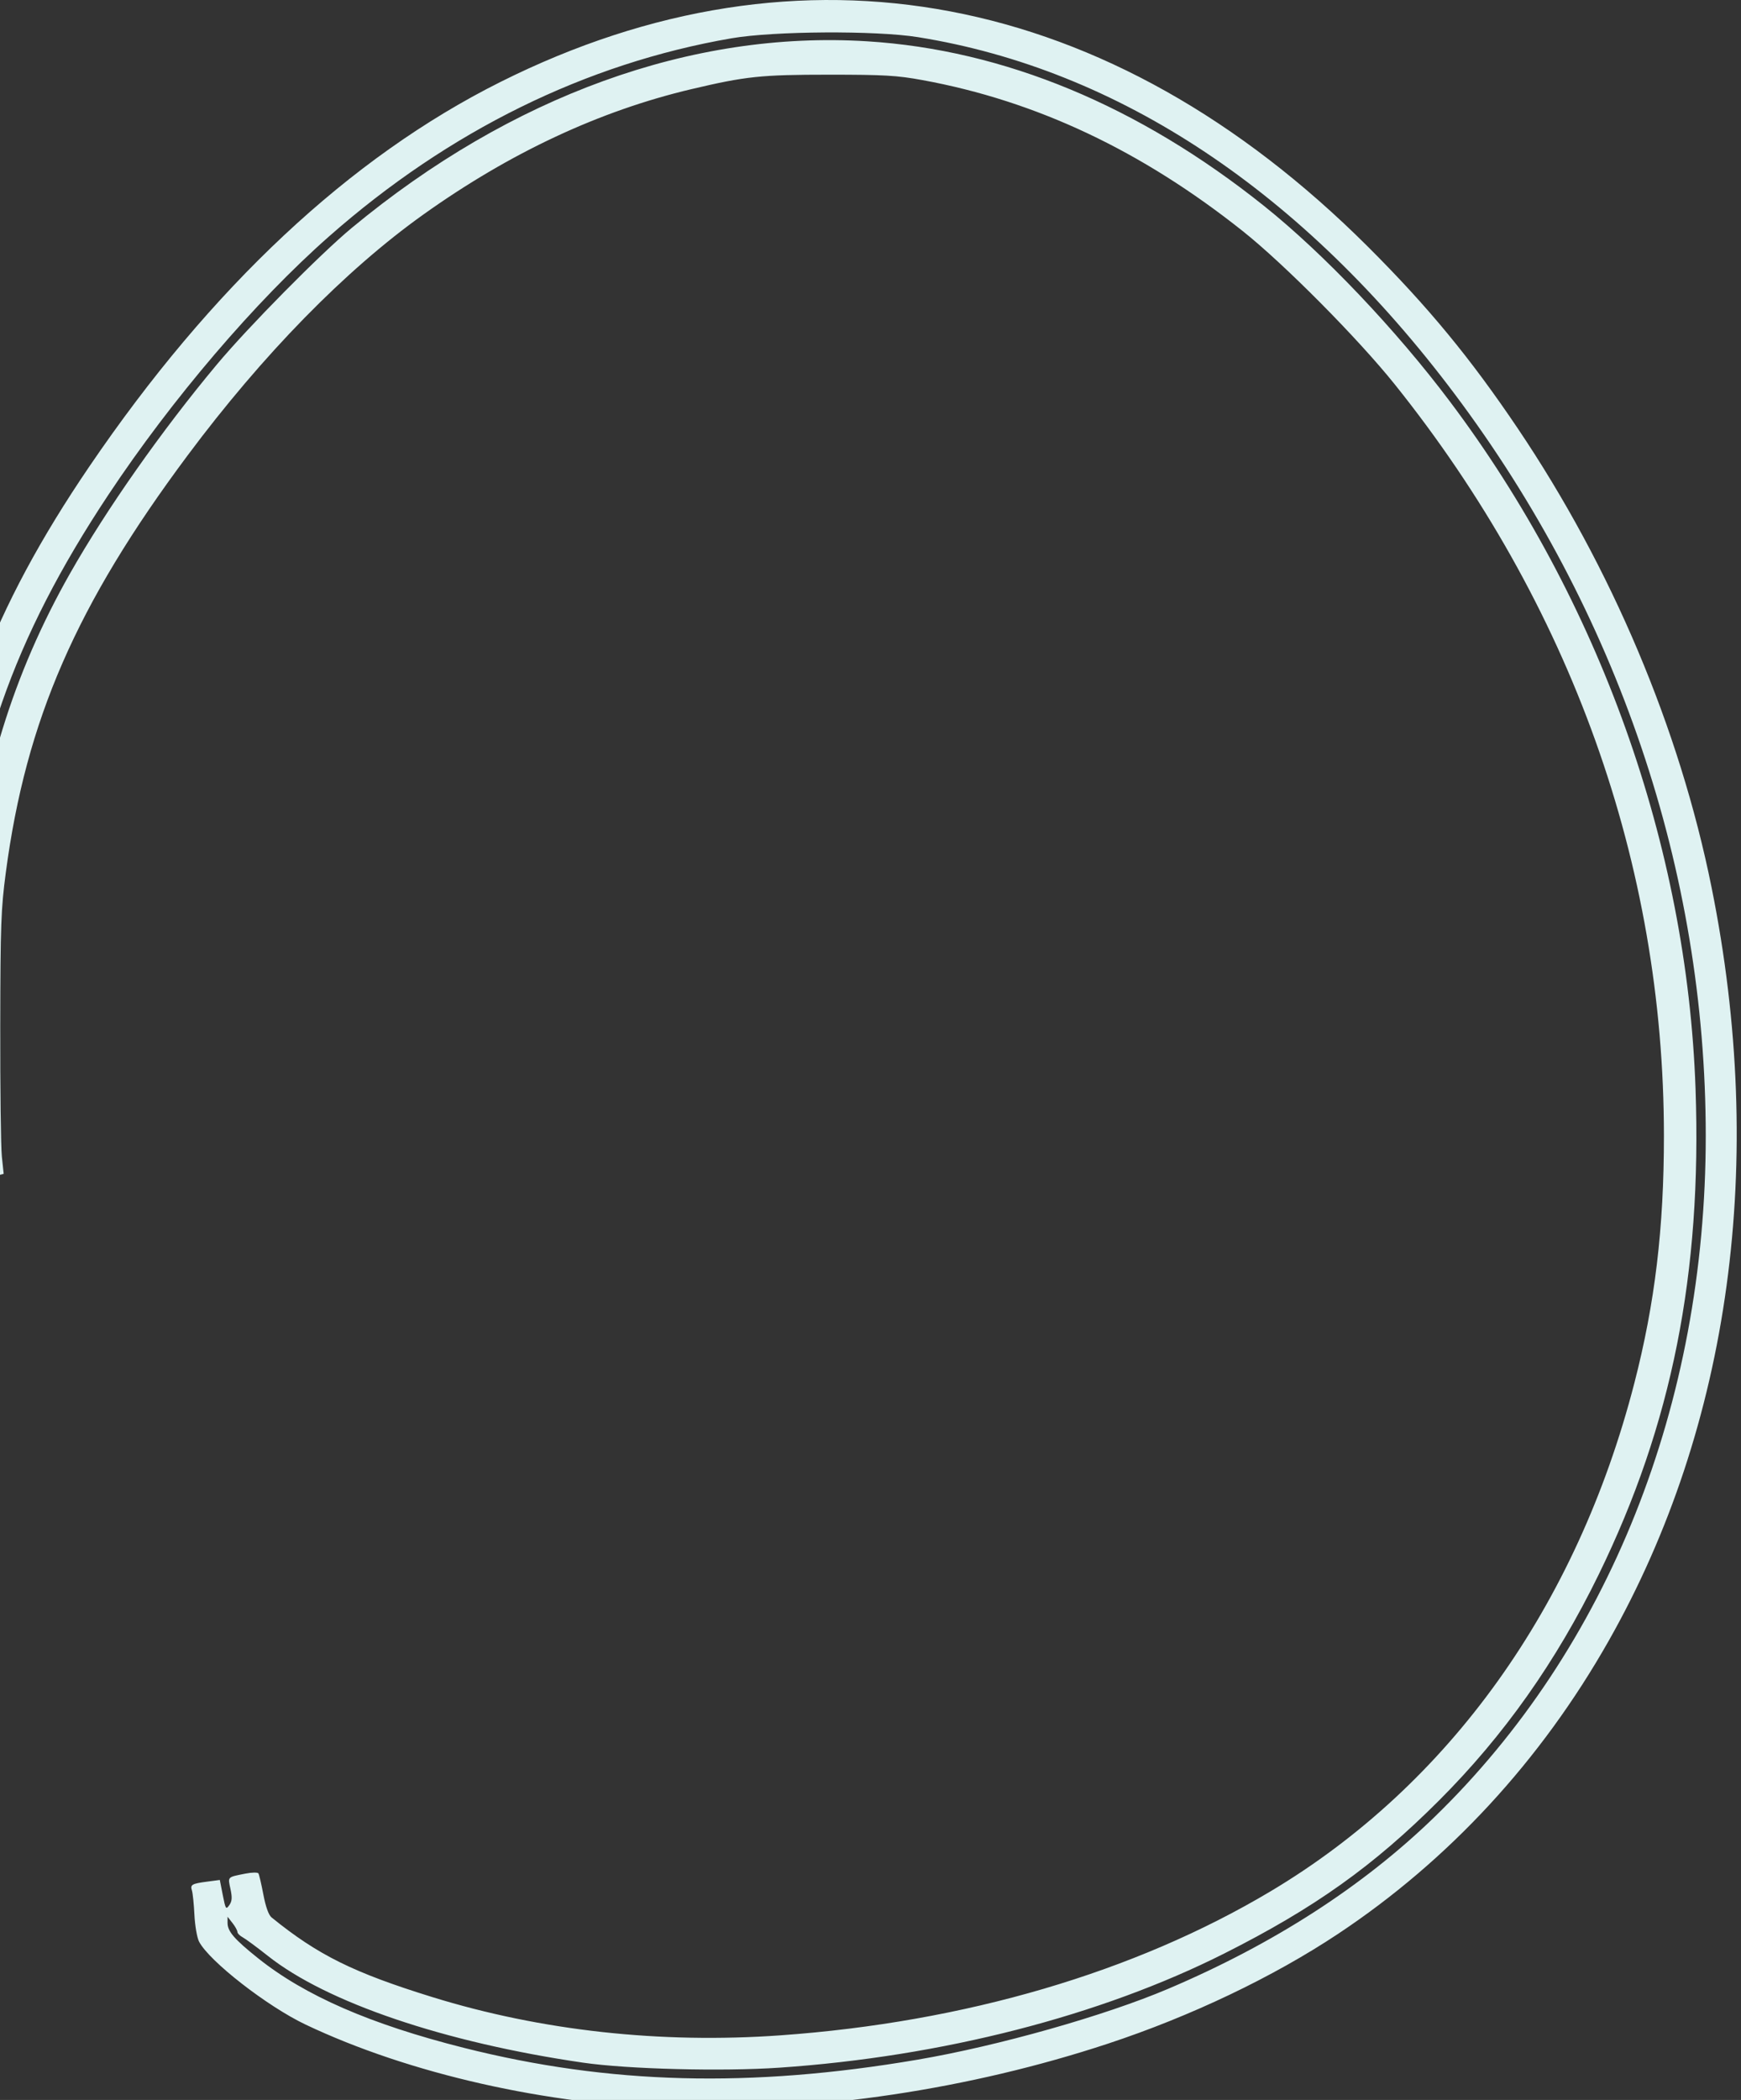 <svg width="394" height="475" viewBox="0 0 394 475" fill="none" xmlns="http://www.w3.org/2000/svg">
<rect x="0" y="0" width="394" height="475" fill="#333333" stroke="none"/>
<path fill-rule="evenodd" clip-rule="evenodd" d="M-16.804 255.176C-16.64 255.329 -16.429 258.285 -16.335 261.745L-16.164 268.036L-13.728 270.505C-12.388 271.862 -11.117 272.973 -10.903 272.973C-10.689 272.973 -9.54 271.976 -8.349 270.757L-6.182 268.541L-7.341 267.281C-7.978 266.588 -8.683 265.15 -8.909 264.086C-9.286 262.312 -9.242 262.215 -8.38 262.929C-7.864 263.357 -7.081 264.569 -6.642 265.62C-6.028 267.087 -5.614 267.445 -4.864 267.156C-4.327 266.95 -2.826 266.496 -1.529 266.148L0.83 265.516L0.42 261.597C0.194 259.442 0.03 246.166 0.056 232.094C0.098 209.118 0.227 205.575 1.32 197.333C5.887 162.91 17.283 136.769 42.42 103.061C59.49 80.169 78.135 61.126 95.819 48.517C115.425 34.54 135.676 25.075 156.486 20.161C168.785 17.258 172.254 16.893 187.588 16.893C200.098 16.893 202.968 17.059 208.755 18.117C234.483 22.818 258.353 34.071 281.286 52.309C290.644 59.752 307.339 76.58 315.636 86.932C355.473 136.64 376.545 195.428 376.557 256.903C376.562 277.803 374.53 294.779 369.856 312.885C356.823 363.382 327.916 403.736 287.536 427.806C256.81 446.12 218.413 457.397 176.63 460.379C149.505 462.314 122.438 459.341 97.826 451.724C79.995 446.205 71.939 442.215 61.456 433.709C60.797 433.174 60.133 431.324 59.604 428.551C59.151 426.172 58.647 424.012 58.485 423.75C58.323 423.488 56.997 423.511 55.539 423.8C51.385 424.625 51.554 424.452 52.153 427.258C52.575 429.233 52.518 430.037 51.892 430.929C51.141 432.001 51.048 431.857 50.417 428.654L49.744 425.234L46.895 425.612C43.384 426.077 43.013 426.295 43.44 427.639C43.626 428.226 43.879 430.704 44 433.145C44.122 435.586 44.592 438.299 45.045 439.175C47.335 443.6 60.464 453.821 69.163 457.951C92.616 469.086 123.891 476.153 153.078 476.914C184.928 477.744 219.488 472.563 250.664 462.285C269.466 456.085 288.072 447.217 302.807 437.432C327.894 420.771 348.694 398.261 364.063 371.139C391.652 322.452 399.825 262.57 387.329 200.67C380.088 164.804 364.732 128.453 343.514 96.956C332.767 81.003 323.143 69.339 309.53 55.766C251.259 -2.328 181.386 -15.568 113.202 18.564C79.158 35.606 47.832 64.907 20.189 105.564C-1.673 137.719 -11.881 164.725 -15.865 200.948C-16.499 206.711 -17.329 254.684 -16.804 255.176ZM-9.159 208.725C-6.817 172.419 2.883 144.535 24.5 111.96C38.89 90.276 57.768 68.18 74.466 53.475C101.592 29.587 132.584 14.341 165.564 8.659C175.126 7.012 198.198 6.872 207.744 8.403C253.205 15.697 294.897 43.412 329.225 89.156C366.09 138.283 386.022 197.157 386.022 256.923C386.022 317.634 364 372.865 324.558 411.071C308.423 426.7 288.241 439.708 264.402 449.842C250.027 455.953 225.815 462.797 207.627 465.89C169.778 472.326 137.818 471.488 104.931 463.197C83.82 457.874 68.964 451.4 58.34 442.891C53.013 438.624 51.496 436.864 51.496 434.95L51.496 433.559L52.609 434.973C53.221 435.751 53.722 436.652 53.722 436.976C53.722 437.299 54.26 437.851 54.917 438.203C55.575 438.554 58.142 440.448 60.623 442.412C73.967 452.975 100.601 461.995 131.927 466.559C142.039 468.033 163.451 468.579 176.411 467.693C213.215 465.179 249.017 455.99 277.093 441.851C297.484 431.581 310.823 422.083 325.631 407.291C340.332 392.605 352.188 375.835 361.816 356.111C378.36 322.219 385.168 288.066 383.712 246.277C381.796 191.307 361.941 135.777 328.13 90.825C315.896 74.559 299.561 57.376 286.11 46.62C257.71 23.913 227.226 11.271 196.216 9.34C156.565 6.872 115.673 21.675 79.605 51.552C72.457 57.474 56.13 73.999 49.047 82.482C36.561 97.436 24.13 115.121 15.847 129.712C2.929 152.468 -4.395 176.287 -7 204.007C-7.359 207.831 -7.697 221.73 -7.75 234.894C-7.84 257.038 -8.235 263.389 -9.237 258.791C-9.835 256.044 -9.776 218.299 -9.159 208.725Z" fill="#DFF2F2"/>
</svg>
